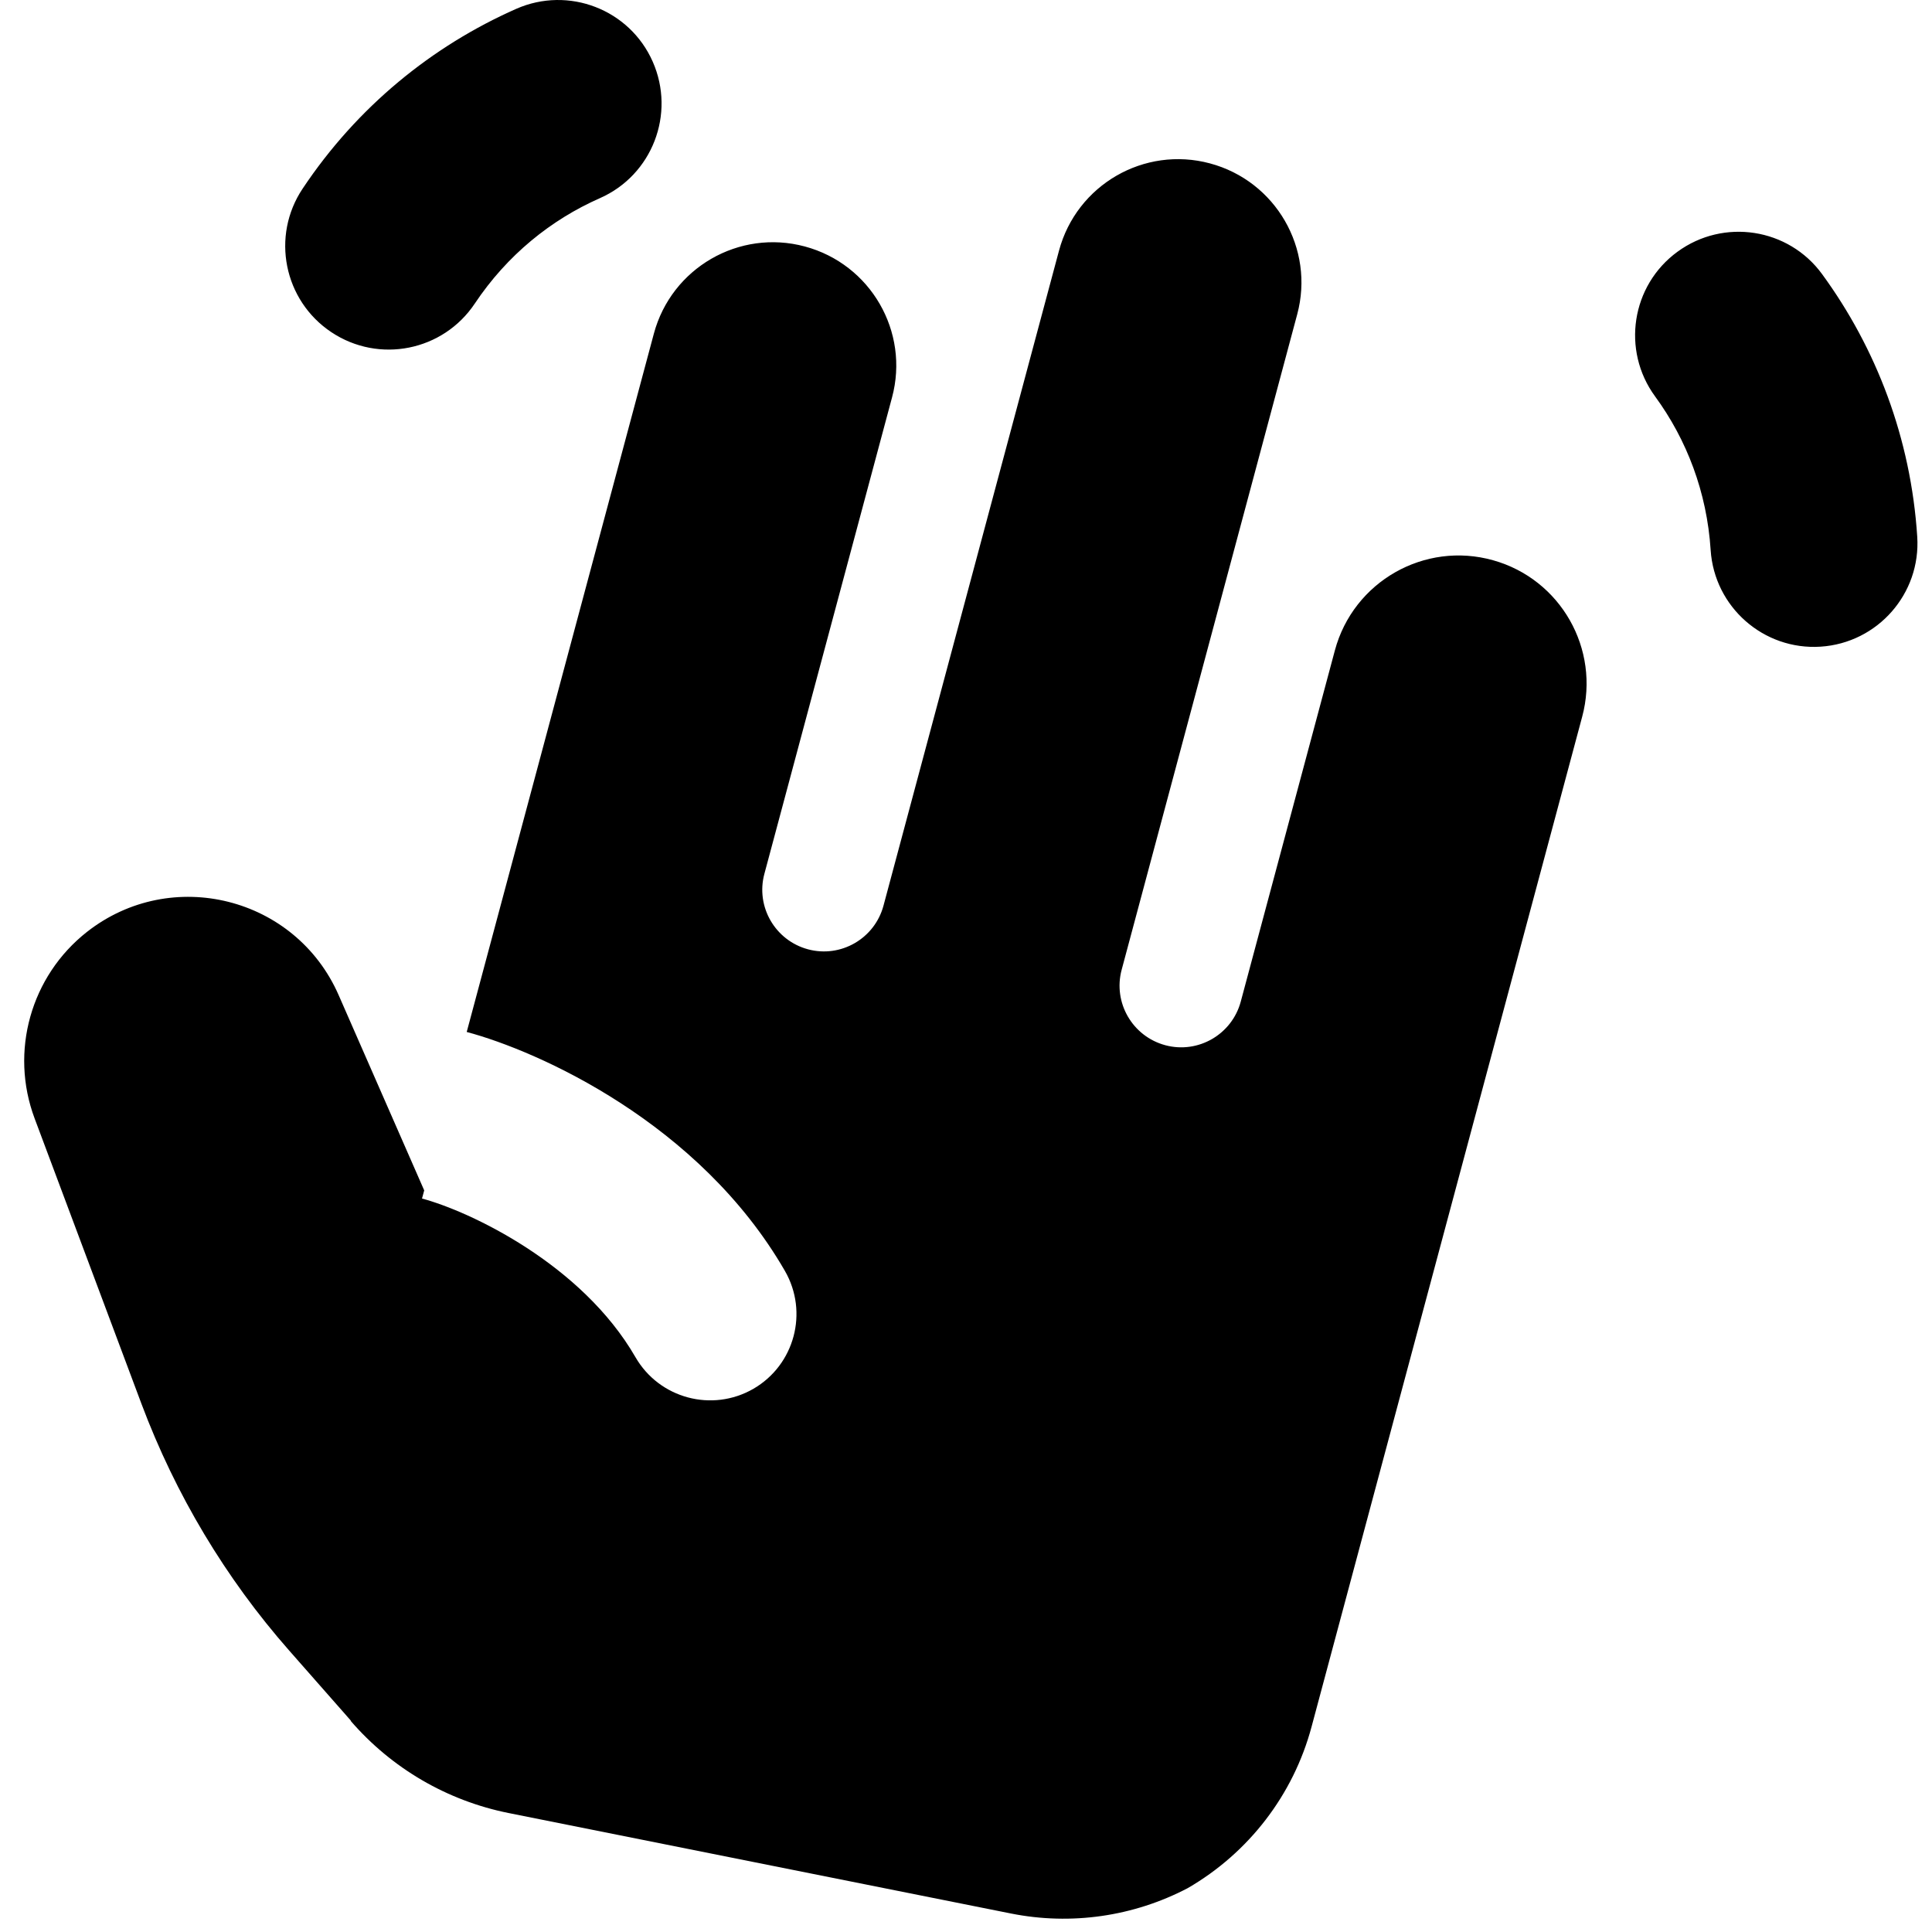 <svg xmlns="http://www.w3.org/2000/svg" fill="none" viewBox="0 0 14 14" id="Waving-Hand--Streamline-Core"><desc>Waving Hand Streamline Icon: https://streamlinehq.com</desc><g id="waving-hand"><path id="Union" fill="#000000" fill-rule="evenodd" d="M3.741 0.064c0.379 -0.167 0.822 0.004 0.989 0.383 0.167 0.379 -0.004 0.822 -0.383 0.989 -0.356 0.157 -0.673 0.414 -0.906 0.763 -0.23 0.345 -0.695 0.438 -1.04 0.208 -0.345 -0.23 -0.438 -0.696 -0.208 -1.04C2.589 0.773 3.132 0.333 3.741 0.064ZM2.543 12.469l-0.447 -0.508c-0.462 -0.525 -0.824 -1.131 -1.07 -1.786L0.251 8.105C0.069 7.62 0.223 7.073 0.63 6.753c0.612 -0.48 1.512 -0.254 1.824 0.458l0.62 1.415 -0.016 0.059c0.347 0.093 1.157 0.474 1.547 1.15 0.173 0.299 0.555 0.401 0.854 0.229 0.299 -0.173 0.401 -0.555 0.229 -0.854 -0.62 -1.075 -1.789 -1.594 -2.306 -1.732l1.356 -5.06c0.128 -0.477 0.618 -0.76 1.094 -0.632 0.477 0.128 0.76 0.618 0.632 1.094l-0.925 3.452c-0.064 0.238 0.078 0.483 0.316 0.547 0.238 0.064 0.483 -0.078 0.547 -0.316l1.272 -4.747c0.128 -0.477 0.618 -0.76 1.094 -0.632 0.477 0.128 0.76 0.618 0.632 1.094L8.128 7.027c-0.064 0.238 0.078 0.483 0.316 0.547 0.238 0.064 0.483 -0.078 0.547 -0.316l0.682 -2.545c0.134 -0.499 0.65 -0.793 1.147 -0.653 0.489 0.137 0.777 0.643 0.645 1.134L9.504 12.513c-0.132 0.493 -0.455 0.913 -0.897 1.169 -0.393 0.206 -0.845 0.271 -1.281 0.184l-3.64 -0.728c-0.445 -0.089 -0.848 -0.324 -1.145 -0.668ZM12.156 1.824c0.334 -0.244 0.804 -0.172 1.048 0.163 0.393 0.538 0.643 1.19 0.689 1.902 0.027 0.413 -0.287 0.77 -0.7 0.797 -0.413 0.027 -0.77 -0.287 -0.797 -0.7 -0.027 -0.419 -0.173 -0.8 -0.403 -1.114 -0.244 -0.334 -0.172 -0.804 0.163 -1.048Z" clip-rule="evenodd" stroke-width="1"></path></g></svg>